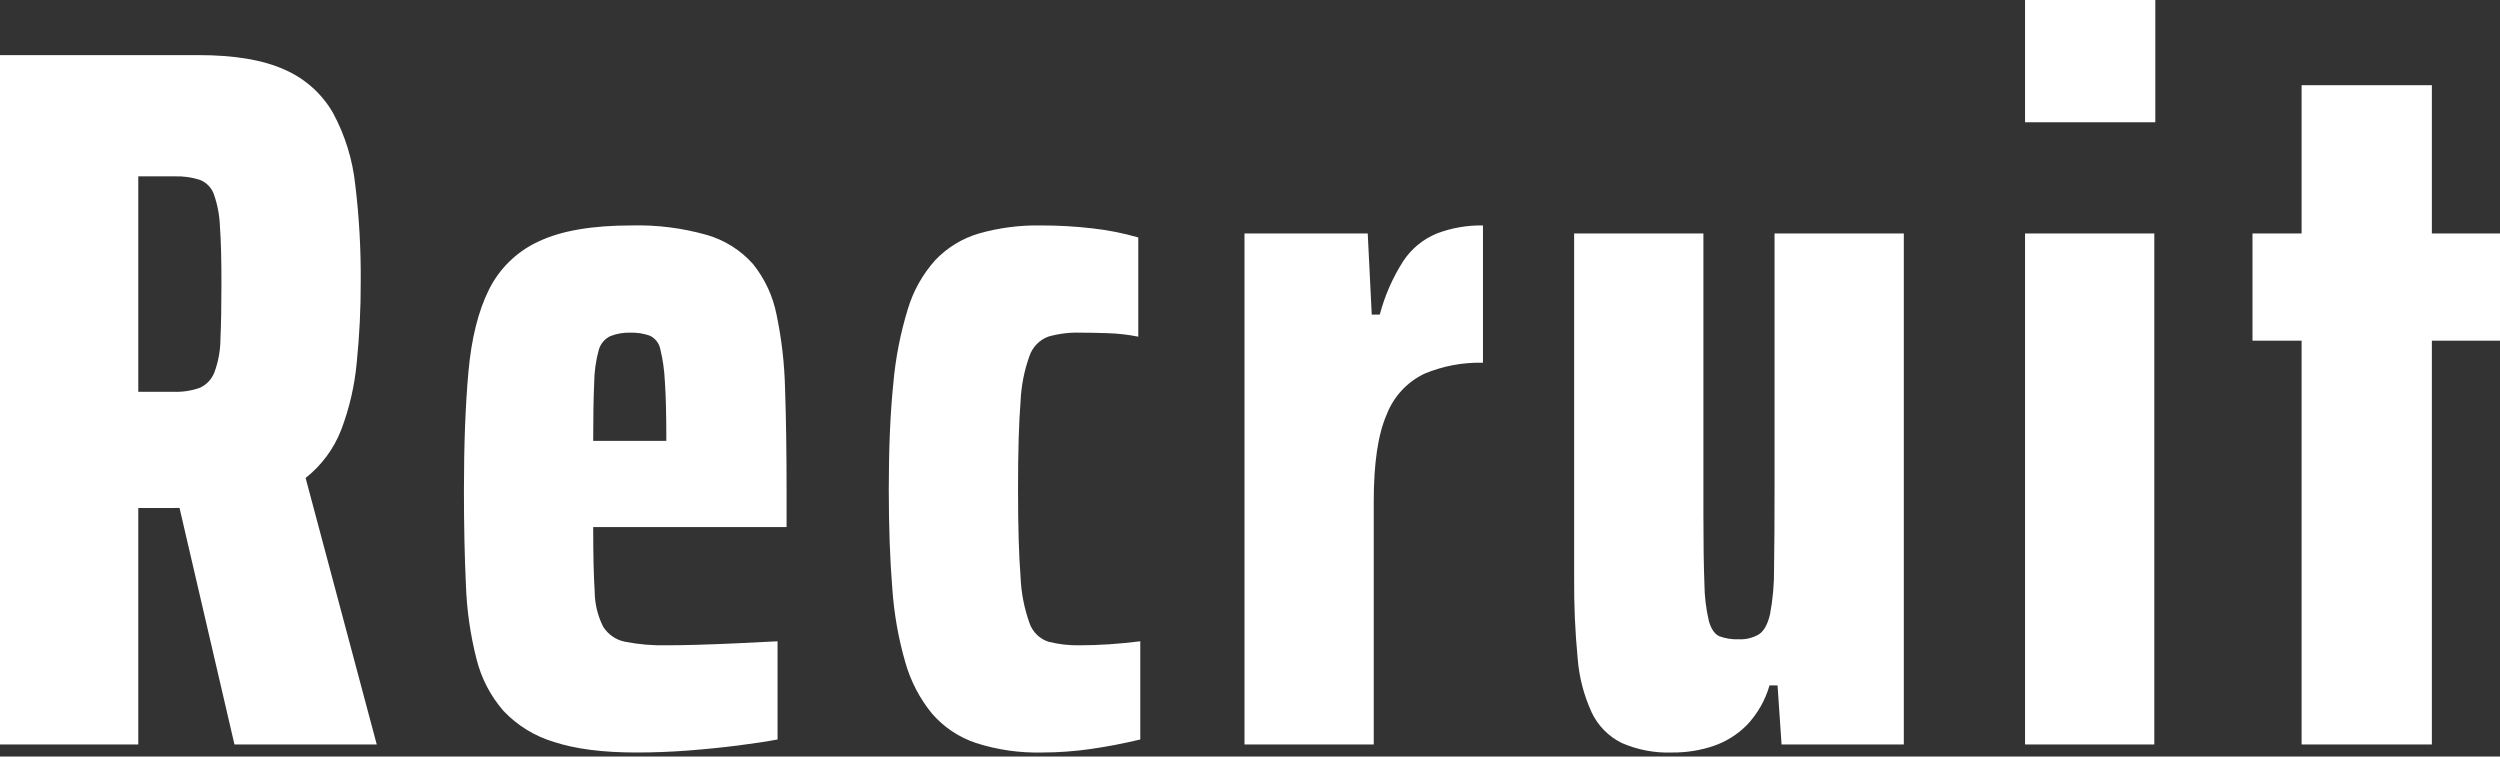<svg width="499" height="151" viewBox="0 0 499 151" fill="none" xmlns="http://www.w3.org/2000/svg">
<rect x="0" y="0" width="499" height="151" fill="#333333" stroke="none"/>
<g clip-path="url(#clip0_12_5375)">
<path d="M0 148.6V11H39.6C46.8 11 52.533 11.967 56.8 13.9C60.889 15.674 64.293 18.727 66.5 22.6C68.871 27.005 70.365 31.827 70.9 36.8C71.683 43.236 72.05 49.716 72 56.2C72.016 61.61 71.749 67.018 71.2 72.4C70.779 76.987 69.737 81.495 68.1 85.8C66.633 89.577 64.182 92.892 61 95.4L75.2 148.6H46.8L35 97.8L39.8 100.8C39.063 101.082 38.288 101.251 37.5 101.3C36.633 101.367 35.533 101.4 34.2 101.4H27.6V148.6H0ZM27.6 78.2H34.6C36.402 78.276 38.201 78.004 39.9 77.4C41.239 76.792 42.282 75.677 42.8 74.3C43.58 72.186 43.986 69.953 44 67.7C44.133 64.833 44.2 61.067 44.2 56.4C44.2 51.733 44.1 48 43.9 45.2C43.823 43.019 43.418 40.861 42.7 38.8C42.47 38.143 42.101 37.544 41.617 37.044C41.134 36.543 40.548 36.153 39.9 35.9C38.252 35.377 36.528 35.14 34.8 35.2H27.6V78.2ZM127 150.2C120.333 150.2 114.867 149.5 110.6 148.1C106.747 146.957 103.263 144.819 100.5 141.9C97.899 138.912 96.048 135.347 95.1 131.5C93.877 126.689 93.173 121.761 93 116.8C92.733 111.2 92.6 104.867 92.6 97.8C92.6 88.733 92.9 80.867 93.5 74.2C94.1 67.533 95.467 62.067 97.6 57.8C99.704 53.561 103.199 50.173 107.5 48.2C111.967 46.067 118.133 45 126 45C131.101 44.862 136.192 45.503 141.1 46.9C144.654 47.924 147.844 49.935 150.3 52.7C152.66 55.637 154.273 59.103 155 62.8C156.024 67.704 156.593 72.692 156.7 77.7C156.9 83.5 157 90.2 157 97.8V105.2H118.4C118.4 110.667 118.5 114.967 118.7 118.1C118.718 120.533 119.3 122.929 120.4 125.1C120.887 125.876 121.529 126.544 122.286 127.06C123.044 127.576 123.899 127.93 124.8 128.1C127.566 128.636 130.383 128.871 133.2 128.8C134.8 128.8 136.8 128.767 139.2 128.7C141.6 128.633 144.233 128.533 147.1 128.4C149.967 128.267 152.667 128.133 155.2 128V147.6C153.067 148 150.433 148.4 147.3 148.8C144.167 149.2 140.867 149.533 137.4 149.8C133.933 150.067 130.467 150.2 127 150.2ZM133 91.2V87.6C133 82.667 132.9 78.8 132.7 76C132.602 73.876 132.3 71.766 131.8 69.7C131.688 69.116 131.44 68.567 131.075 68.098C130.709 67.628 130.238 67.252 129.7 67C128.449 66.559 127.126 66.355 125.8 66.4C124.433 66.357 123.071 66.596 121.8 67.1C121.237 67.373 120.74 67.764 120.343 68.248C119.945 68.731 119.658 69.295 119.5 69.9C118.926 72.02 118.623 74.204 118.6 76.4C118.467 79.333 118.4 83.2 118.4 88H136L133 91.2ZM208 150.2C203.525 150.309 199.063 149.667 194.8 148.3C191.389 147.161 188.349 145.123 186 142.4C183.556 139.397 181.752 135.926 180.7 132.2C179.309 127.373 178.437 122.412 178.1 117.4C177.633 111.667 177.4 105.067 177.4 97.6C177.4 89.467 177.7 82.467 178.3 76.6C178.739 71.545 179.711 66.55 181.2 61.7C182.287 58.067 184.165 54.72 186.7 51.9C189.085 49.401 192.086 47.574 195.4 46.6C199.432 45.457 203.61 44.918 207.8 45C211.276 44.993 214.748 45.193 218.2 45.6C221.246 45.942 224.257 46.544 227.2 47.4V67.2C225.189 66.799 223.149 66.565 221.1 66.5C219.033 66.433 217.2 66.4 215.6 66.4C213.438 66.332 211.279 66.602 209.2 67.2C208.345 67.527 207.57 68.036 206.932 68.693C206.293 69.349 205.804 70.136 205.5 71C204.434 73.957 203.827 77.059 203.7 80.2C203.367 84.333 203.2 90.133 203.2 97.6C203.2 105.067 203.367 110.9 203.7 115.1C203.822 118.274 204.429 121.41 205.5 124.4C205.804 125.269 206.305 126.055 206.965 126.697C207.624 127.339 208.423 127.819 209.3 128.1C211.359 128.613 213.478 128.848 215.6 128.8C217.467 128.8 219.4 128.733 221.4 128.6C223.4 128.467 225.467 128.267 227.6 128V147.6C224.267 148.4 220.967 149.033 217.7 149.5C214.487 149.963 211.246 150.197 208 150.2ZM248.4 148.6V46.6H273L273.8 62.8H275.4C276.4 59.01 277.986 55.4 280.1 52.1C281.732 49.637 284.066 47.721 286.8 46.6C289.737 45.485 292.859 44.942 296 45V72.4C291.988 72.299 288.001 73.049 284.3 74.6C280.861 76.248 278.179 79.144 276.8 82.7C275.067 86.633 274.2 92.4 274.2 100V148.6H248.4ZM333.8 150.2C330.333 150.332 326.882 149.683 323.7 148.3C321.069 147.002 318.954 144.852 317.7 142.2C316.138 138.793 315.19 135.137 314.9 131.4C314.391 126.082 314.157 120.742 314.2 115.4V46.6H340V102.8C340 108.533 340.067 113.1 340.2 116.5C340.22 119.026 340.522 121.541 341.1 124C341.567 125.6 342.267 126.6 343.2 127C344.415 127.448 345.706 127.652 347 127.6C348.435 127.677 349.861 127.329 351.1 126.6C352.1 125.933 352.833 124.6 353.3 122.6C353.863 119.6 354.131 116.552 354.1 113.5C354.167 109.433 354.2 104 354.2 97.2V46.6H380V148.6H355.6L354.8 136.8H353.2C352.352 139.755 350.809 142.464 348.7 144.7C346.821 146.599 344.528 148.037 342 148.9C339.357 149.784 336.586 150.224 333.8 150.2ZM404.2 24.4V0H430.2V24.4H404.2ZM404.2 148.6V46.6H430V148.6H404.2ZM459.4 148.6V68H449.6V46.6H459.4V17H485.4V46.6H499V68H485.4V148.6H459.4Z" fill="white"/>
</g>
<defs>
<clipPath id="clip0_12_5375">
<rect width="499" height="150.199" fill="white"/>
</clipPath>
</defs>
</svg>
